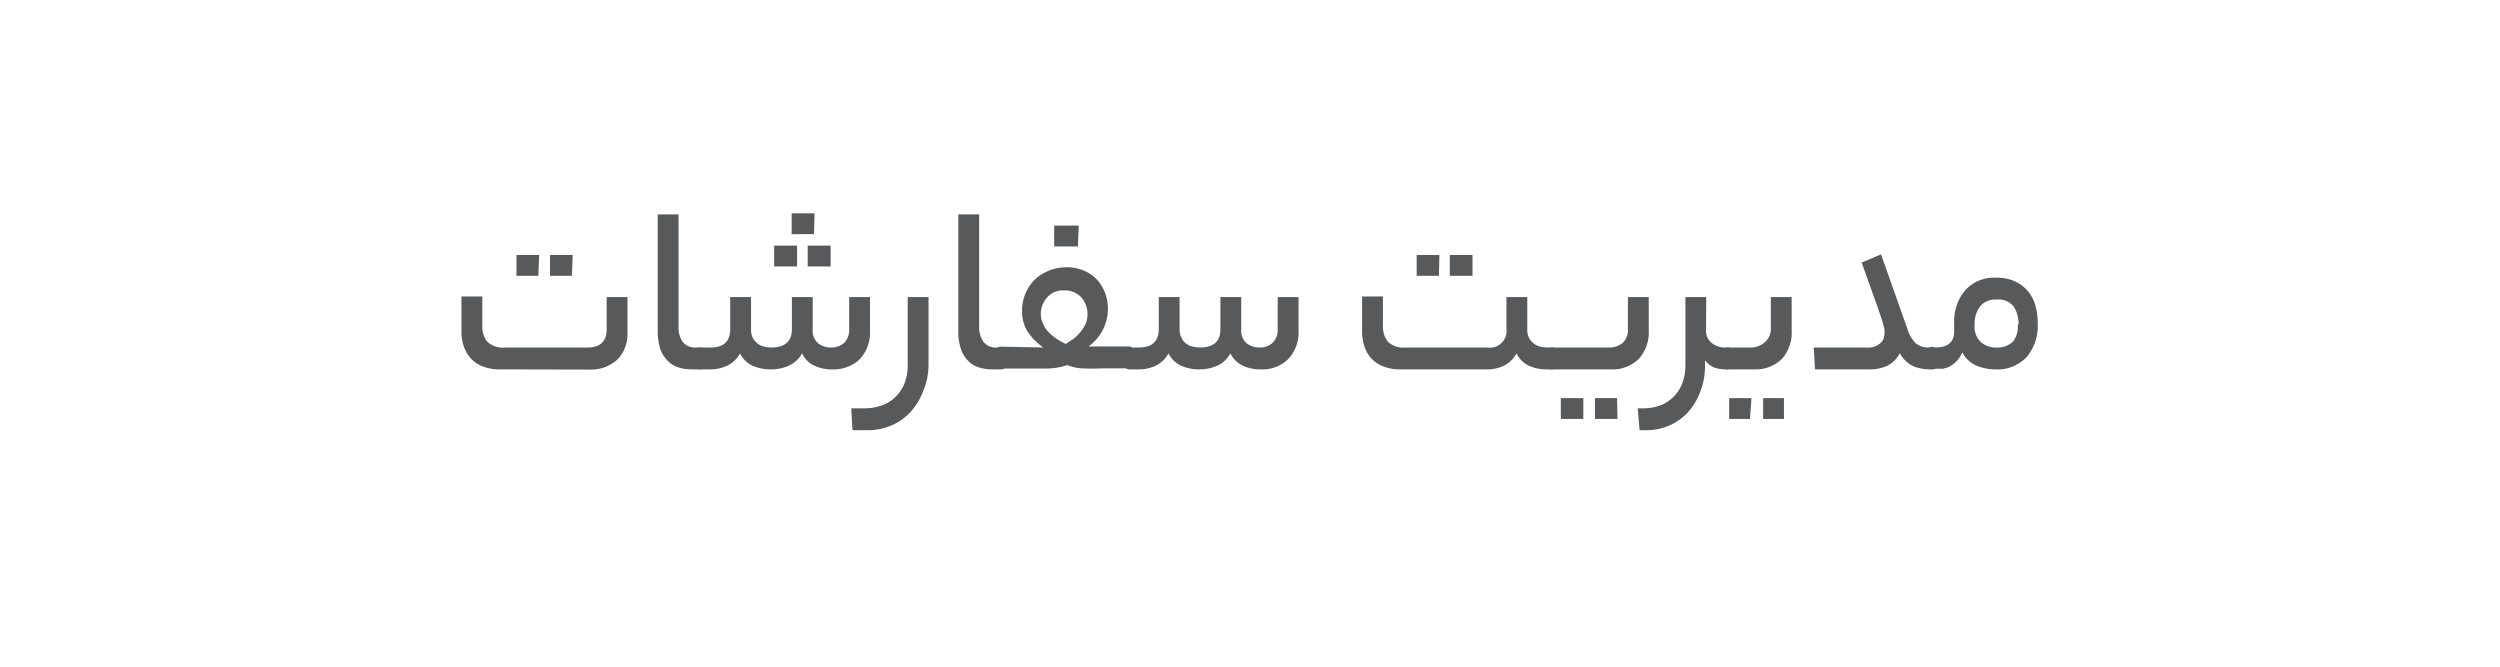 <svg xmlns="http://www.w3.org/2000/svg" viewBox="0 0 120 32"><defs><style>.cls-1{fill:#fff;}.cls-2{fill:#58595b;}</style></defs><g id="Layer_2" data-name="Layer 2"><g id="Layer_1-2" data-name="Layer 1"><rect class="cls-1" width="120" height="32"></rect><path class="cls-2" d="M24,17.73a2.19,2.19,0,0,1-.85-.15,1.43,1.43,0,0,1-.57-.4,1.63,1.63,0,0,1-.33-.59,2.34,2.34,0,0,1-.1-.71V14.23h1v1.41a1.16,1.16,0,0,0,.23.75,1.06,1.06,0,0,0,.86.29H28.2c.62,0,.92-.3.92-.88V14.26h1V16a1.81,1.81,0,0,1-.15.76,1.6,1.6,0,0,1-.38.54,2,2,0,0,1-.57.33,2.09,2.09,0,0,1-.67.11Zm1.84-4.49H24.79v-1h1.09Zm1.61,0H26.4v-1h1.09Z"></path><path class="cls-2" d="M33.2,17.73a2.16,2.16,0,0,1-.62-.09,1.21,1.21,0,0,1-.52-.31,1.51,1.51,0,0,1-.36-.56,2.84,2.84,0,0,1-.13-.89V10.29h1v5.38a1.24,1.24,0,0,0,.19.73.76.76,0,0,0,.63.28h.24q.27,0,.27.51t-.27.54Z"></path><path class="cls-2" d="M34.11,16.68c.63,0,.94-.3.94-.88V14.26h1V15.8a.86.86,0,0,0,.08.41.84.84,0,0,0,.22.27.77.77,0,0,0,.3.15,1.49,1.49,0,0,0,.36.05c.68,0,1-.3,1-.88V14.26h1V15.8a.8.8,0,0,0,.26.68,1,1,0,0,0,.61.2.92.92,0,0,0,.65-.23.89.89,0,0,0,.23-.65V14.26h1v1.59a1.9,1.9,0,0,1-.49,1.39,1.82,1.82,0,0,1-1.35.49,1.92,1.92,0,0,1-.79-.16,1.2,1.2,0,0,1-.63-.61,1.36,1.36,0,0,1-.68.61,2.05,2.05,0,0,1-.81.16,2.15,2.15,0,0,1-.85-.16,1.25,1.25,0,0,1-.64-.61,1.35,1.35,0,0,1-.65.61,1.92,1.92,0,0,1-.79.16h-.45a.21.21,0,0,1-.21-.13,1.09,1.09,0,0,1,0-.37,1.35,1.35,0,0,1,0-.42.21.21,0,0,1,.21-.13Zm4.15-3.89h-1.1v-1h1.1Zm.81-1.55H38v-1h1.1Zm.8,1.55h-1.1v-1h1.1Z"></path><path class="cls-2" d="M44.31,18.78a3.11,3.11,0,0,1-.61,1,2.68,2.68,0,0,1-.91.64,2.87,2.87,0,0,1-1.14.23h-.73l-.06-1.05h.55a2.57,2.57,0,0,0,1-.17,1.8,1.8,0,0,0,.66-.47,1.86,1.86,0,0,0,.38-.65,2.42,2.42,0,0,0,.12-.76V14.26h1v3.28A3.33,3.33,0,0,1,44.31,18.78Z"></path><path class="cls-2" d="M47.63,17.73a2.18,2.18,0,0,1-.63-.09,1.21,1.21,0,0,1-.52-.31,1.49,1.49,0,0,1-.35-.56,2.57,2.57,0,0,1-.13-.89V10.29h1v5.38a1.24,1.24,0,0,0,.2.73.73.73,0,0,0,.63.28h.24c.17,0,.26.17.26.51s-.09.54-.26.54Z"></path><path class="cls-2" d="M50.08,16.68a2.86,2.86,0,0,1-.77-.79,1.82,1.82,0,0,1-.25-1,2,2,0,0,1,.15-.77,2.06,2.06,0,0,1,.42-.66,2,2,0,0,1,.68-.45,2.18,2.18,0,0,1,.89-.18,2,2,0,0,1,.87.18,1.77,1.77,0,0,1,.62.45,2.14,2.14,0,0,1,.37.64,2.21,2.21,0,0,1,.12.71,2.23,2.23,0,0,1-.93,1.82h1.94q.27,0,.27.51t-.27.54H52.92a9.49,9.49,0,0,1-1,0,1.83,1.83,0,0,1-.68-.16,2.64,2.64,0,0,1-.41.11,4,4,0,0,1-.5.06l-.51,0H48.05a.2.2,0,0,1-.21-.13.86.86,0,0,1-.06-.37,1.06,1.06,0,0,1,.06-.42.2.2,0,0,1,.21-.13Zm1-2.74a1,1,0,0,0-.81.33,1.17,1.17,0,0,0-.31.81,1.08,1.08,0,0,0,.11.47,1.34,1.34,0,0,0,.27.4,2.37,2.37,0,0,0,.39.32,4.49,4.49,0,0,0,.42.24l.37-.24a2,2,0,0,0,.33-.32,1.62,1.62,0,0,0,.25-.39,1.11,1.11,0,0,0,.1-.46,1.21,1.21,0,0,0-.31-.84A1.07,1.07,0,0,0,51.12,13.94Zm.66-2.11H50.6v-1h1.18Z"></path><path class="cls-2" d="M54.67,16.68c.63,0,.95-.3.95-.88V14.26h1V15.8a.86.86,0,0,0,.09.41.75.75,0,0,0,.52.42,1.41,1.41,0,0,0,.35.05c.69,0,1-.3,1-.88V14.26h1V15.8a.8.8,0,0,0,.26.68,1,1,0,0,0,.6.2.9.9,0,0,0,.65-.23.85.85,0,0,0,.24-.65V14.26h1v1.59a1.86,1.86,0,0,1-.5,1.39,1.78,1.78,0,0,1-1.34.49,2,2,0,0,1-.8-.16,1.27,1.27,0,0,1-.63-.61,1.34,1.34,0,0,1-.67.61,2.1,2.1,0,0,1-.82.16,2.13,2.13,0,0,1-.84-.16,1.22,1.22,0,0,1-.64-.61,1.39,1.39,0,0,1-.65.61,1.92,1.92,0,0,1-.79.16h-.45A.21.21,0,0,1,54,17.6a1.09,1.09,0,0,1,0-.37,1.35,1.35,0,0,1,0-.42.21.21,0,0,1,.21-.13Z"></path><path class="cls-2" d="M71.39,16.68a.8.8,0,0,0,.92-.88V14.26h1V15.8a.86.86,0,0,0,.08.41.84.84,0,0,0,.22.27.77.77,0,0,0,.3.15,1.49,1.49,0,0,0,.36.05h.21a.2.2,0,0,1,.21.12,1,1,0,0,1,.06.39,1,1,0,0,1-.06.41.19.19,0,0,1-.21.13h-.24a2,2,0,0,1-.82-.16,1.27,1.27,0,0,1-.63-.61,1.37,1.37,0,0,1-.64.61,1.78,1.78,0,0,1-.75.16H67.22a2.14,2.14,0,0,1-.84-.15,1.54,1.54,0,0,1-.58-.4,1.61,1.61,0,0,1-.32-.59,2.34,2.34,0,0,1-.1-.71V14.23h1v1.41a1.16,1.16,0,0,0,.23.75,1.06,1.06,0,0,0,.86.29Zm-2.32-3.44H68v-1h1.09Zm1.61,0H69.59v-1h1.09Z"></path><path class="cls-2" d="M74.47,17.73a.21.21,0,0,1-.21-.13,1.09,1.09,0,0,1-.05-.37,1.35,1.35,0,0,1,.05-.42.21.21,0,0,1,.21-.13h2.75a1,1,0,0,0,.68-.23.85.85,0,0,0,.24-.65V14.26h1v1.59a1.9,1.9,0,0,1-.49,1.39,1.82,1.82,0,0,1-1.35.49ZM76,20.11H74.92v-1H76Zm1.64,0H76.56v-1h1.06Z"></path><path class="cls-2" d="M81.89,15.83a.74.74,0,0,0,.26.62,1,1,0,0,0,.66.23h.13q.27,0,.27.51t-.27.54h-.13a1.69,1.69,0,0,1-.53-.09,1.06,1.06,0,0,1-.44-.35v.25a3.33,3.33,0,0,1-.22,1.24,3.07,3.07,0,0,1-.59,1,2.7,2.7,0,0,1-.89.64,2.82,2.82,0,0,1-1.13.23H78.7l-.09-1.05h.22a2.39,2.39,0,0,0,.94-.17,1.81,1.81,0,0,0,.64-.47,1.83,1.83,0,0,0,.37-.65,2.42,2.42,0,0,0,.12-.76V14.26h1Z"></path><path class="cls-2" d="M84,16.68a1,1,0,0,0,.68-.23A.82.82,0,0,0,85,15.8V14.26h1v1.59a1.89,1.89,0,0,1-.48,1.39,1.82,1.82,0,0,1-1.35.49H82.94a.21.21,0,0,1-.21-.13,1.09,1.09,0,0,1,0-.37,1.35,1.35,0,0,1,0-.42.21.21,0,0,1,.21-.13Zm0,3.43H83v-1h1.07Zm1.63,0h-1v-1h1Z"></path><path class="cls-2" d="M89.59,16.68a.87.87,0,0,0,.67-.21.57.57,0,0,0,.19-.4,1.16,1.16,0,0,0,0-.28,5,5,0,0,0-.16-.56c-.08-.24-.19-.58-.35-1l-.58-1.63.93-.39,1.26,3.56a1.61,1.61,0,0,0,.4.7.94.94,0,0,0,.67.21h.16c.17,0,.26.17.26.51s-.09.54-.26.54h-.16a2.18,2.18,0,0,1-.76-.14,1.45,1.45,0,0,1-.67-.64,1.34,1.34,0,0,1-.63.62,2,2,0,0,1-.82.16H87.12l-.06-1.05Z"></path><path class="cls-2" d="M92.89,16.68c.61,0,.91-.26.91-.77v-.38a2.31,2.31,0,0,1,.54-1.61,1.87,1.87,0,0,1,1.48-.59,2.06,2.06,0,0,1,.86.16,1.81,1.81,0,0,1,.63.45,1.92,1.92,0,0,1,.38.69,3.07,3.07,0,0,1,.12.88,2.32,2.32,0,0,1-.54,1.64,1.93,1.93,0,0,1-1.49.58,2.34,2.34,0,0,1-.91-.18,1.36,1.36,0,0,1-.68-.64,1.27,1.27,0,0,1-.27.42,1.21,1.21,0,0,1-.32.25,1.09,1.09,0,0,1-.36.12l-.35,0h-.15a.19.19,0,0,1-.21-.13.86.86,0,0,1-.06-.37,1.06,1.06,0,0,1,.06-.42.19.19,0,0,1,.21-.13Zm4-1.1a1.51,1.51,0,0,0-.23-.86.93.93,0,0,0-.83-.34.94.94,0,0,0-.79.33,1.43,1.43,0,0,0-.26.91,1,1,0,0,0,.29.79,1.08,1.08,0,0,0,.75.27,1.07,1.07,0,0,0,.81-.29A1.14,1.14,0,0,0,96.85,15.58Z"></path></g></g></svg>